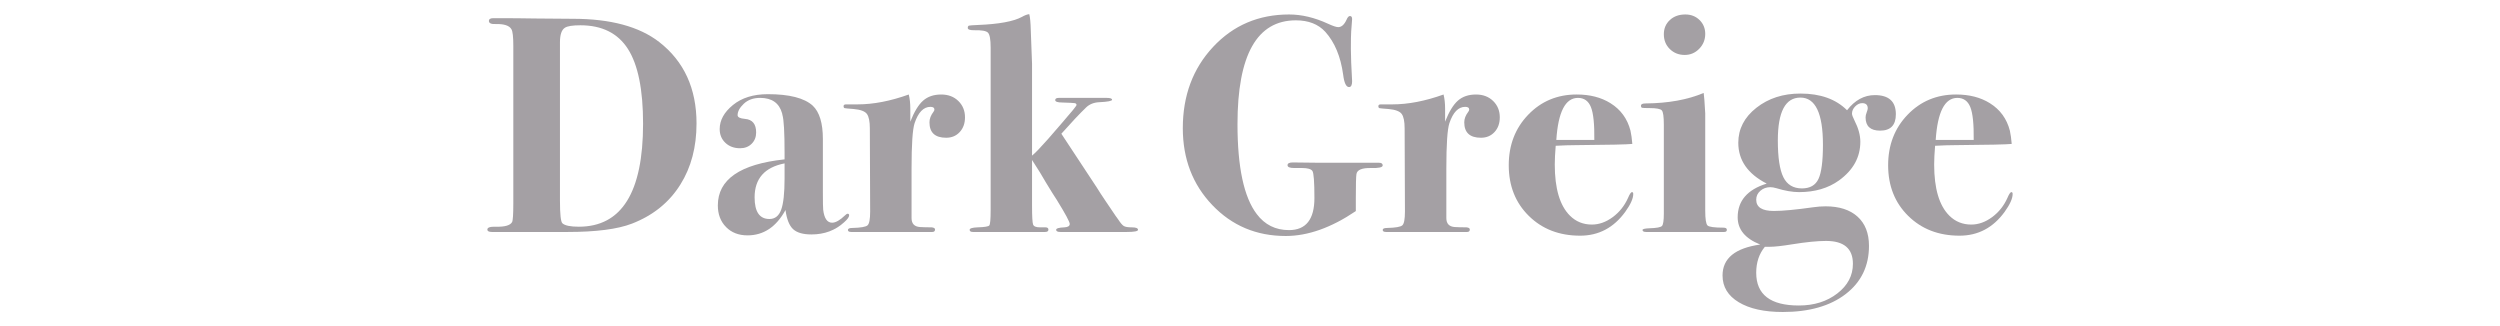 <?xml version="1.0" encoding="UTF-8"?>
<svg id="_レイヤー_1" xmlns="http://www.w3.org/2000/svg" version="1.1" viewBox="0 0 828.6 108.1">
  <!-- Generator: Adobe Illustrator 30.0.0, SVG Export Plug-In . SVG Version: 2.1.1 Build 123)  -->
  <defs>
    <style>
      .st0 {
        fill: #a4a0a4;
      }
    </style>
  </defs>
  <path class="st0" d="M230.856,40.943c0,7.783-1.775,14.508-5.324,20.174-3.687,5.938-9.047,10.274-16.077,13.004-4.779,1.844-11.913,2.766-21.401,2.766h-24.986c-1.024,0-1.536-.273-1.536-.82,0-.682.956-.988,2.867-.922,2.935.07,4.71-.443,5.325-1.535.272-.477.41-2.561.41-6.246V15.24c0-3.003-.205-4.847-.615-5.529-.683-1.229-2.424-1.808-5.222-1.741-1.502.068-2.253-.271-2.253-1.023,0-.615.477-.922,1.434-.922h1.843c4.096,0,8.054.035,11.878.102,5.461.069,9.693.104,12.698.104,12.423,0,21.947,2.56,28.57,7.68,8.259,6.418,12.39,15.429,12.39,27.033ZM213.141,40.992c0-11.28-1.674-19.536-5.018-24.767-3.346-5.23-8.602-7.846-15.77-7.846-2.595,0-4.301.273-5.12.82-1.093.686-1.638,2.291-1.638,4.819v52.511c0,4.512.272,7.008.819,7.486.819.752,2.627,1.127,5.427,1.127,14.199,0,21.299-11.383,21.299-34.151Z"/>
  <path class="st0" d="M281.441,71.363c0,.556-.547,1.317-1.639,2.286-2.936,2.705-6.554,4.055-10.854,4.055-2.8,0-4.83-.588-6.093-1.764-1.264-1.174-2.099-3.283-2.509-6.326-3.071,5.6-7.271,8.396-12.595,8.396-2.937,0-5.309-.92-7.117-2.764-1.81-1.844-2.714-4.232-2.714-7.168,0-8.602,7.373-13.688,22.119-15.258v-2.15c0-6.826-.24-11.024-.717-12.596l-.103-.512c-.957-3.412-3.379-5.12-7.271-5.12-2.253,0-4.062.649-5.428,1.946-1.366,1.297-2.048,2.56-2.048,3.788,0,.684.819,1.093,2.458,1.229,2.457.204,3.687,1.707,3.687,4.505,0,1.503-.496,2.749-1.485,3.737-.99.99-2.271,1.485-3.84,1.485-1.98,0-3.602-.597-4.864-1.792-1.264-1.193-1.894-2.714-1.894-4.557,0-2.935,1.467-5.598,4.402-7.987,2.935-2.39,6.792-3.584,11.571-3.584,7.1,0,12.049,1.264,14.849,3.788,2.253,2.117,3.379,5.804,3.379,11.06v17.511c0,3.414.033,5.394.103,5.939.341,2.867,1.331,4.301,2.97,4.301,1.16,0,2.594-.819,4.301-2.458.341-.341.614-.512.819-.512.341,0,.512.175.512.52ZM260.039,59.17v-5.018c-6.623,1.298-9.933,5.053-9.933,11.265,0,4.778,1.638,7.168,4.915,7.168,1.843,0,3.139-1.024,3.891-3.072.751-2.049,1.127-5.494,1.127-10.343Z"/>
  <path class="st0" d="M319.84,38.895c0,1.981-.581,3.602-1.741,4.864-1.161,1.264-2.662,1.895-4.505,1.895-3.687,0-5.53-1.705-5.53-5.12,0-1.16.443-2.32,1.331-3.481.205-.272.308-.512.308-.717,0-.615-.438-.922-1.313-.922-2.291,0-4.042,1.805-5.255,5.412-.673,2.044-1.009,7.049-1.009,15.016v16.444c0,1.839.921,2.825,2.765,2.962,1.091.068,2.389.102,3.891.102.751.068,1.127.309,1.127.717,0,.547-.308.82-.922.82h-10.957c.272,0-1.264,0-4.607,0h-11.265c-.752,0-1.126-.221-1.126-.666,0-.443.477-.666,1.434-.666,2.798-.066,4.488-.357,5.068-.867.579-.51.871-2.025.871-4.545l-.103-27.576c0-2.315-.325-3.916-.973-4.801-.65-.885-2.1-1.43-4.353-1.635-1.775-.128-2.782-.225-3.021-.288-.24-.063-.358-.288-.358-.672s.271-.576.819-.576h3.788c5.257,0,10.922-1.091,16.999-3.276.341,1.366.512,2.936.512,4.71v4.301c1.296-3.308,2.714-5.636,4.25-6.985,1.536-1.351,3.532-2.025,5.99-2.025,2.32,0,4.214.717,5.683,2.15,1.468,1.434,2.202,3.243,2.202,5.427Z"/>
  <path class="st0" d="M377.182,76.171c0,.477-1.264.715-3.789.715h-21.913c-.957,0-1.434-.238-1.434-.717,0-.477.921-.752,2.765-.82,1.16-.066,1.74-.443,1.74-1.126,0-.682-1.434-3.344-4.301-7.987-.818-1.229-2.014-3.139-3.584-5.734-1.068-1.91-2.604-4.402-4.607-7.475v15.086c0,3.602.116,5.709.352,6.32.233.611.987.916,2.261.916h1.81c.669,0,1.005.256,1.005.768,0,.514-.376.77-1.126.77h-23.859c-.752,0-1.126-.238-1.126-.717,0-.477.886-.75,2.662-.818,2.253-.066,3.532-.27,3.84-.611.308-.34.461-2.045.461-5.113V15.744c0-2.659-.295-4.294-.884-4.909-.588-.612-2.161-.885-4.721-.816-1.315,0-1.974-.254-1.974-.762,0-.436.137-.688.41-.762.271-.072,1.263-.145,2.97-.218,6.895-.272,11.74-1.16,14.541-2.663.955-.545,1.773-.853,2.457-.922.272.957.443,2.801.512,5.53l.41,10.957v30.413c1.085-.898,2.847-2.729,5.288-5.492,1.016-1.174,2.541-2.934,4.576-5.283,3.254-3.729,4.881-5.732,4.881-6.01,0-.345-.204-.551-.614-.62-.409-.069-1.775-.138-4.096-.208-1.571,0-2.355-.271-2.355-.812,0-.482.41-.724,1.229-.724h15.77c1.229,0,1.844.205,1.844.614,0,.41-1.401.684-4.202.819-1.845.069-3.347.684-4.509,1.845-2.118,2.05-4.817,4.918-8.096,8.608l11.751,17.833c.617,1.021,1.615,2.553,2.991,4.594.203.273.714,1.025,1.53,2.256l1.682,2.496.868,1.197c.754,1.155,1.371,1.887,1.852,2.191.479.307,1.391.459,2.728.459,1.338,0,2.007.271,2.007.814Z"/>
  <path class="st0" d="M458.282,54.818c0,.65-1.283.939-3.846.871-3.039-.067-4.658.611-4.859,2.038-.136.815-.203,3.501-.203,8.053v4.179c-8.125,5.506-15.872,8.258-23.245,8.258-9.694,0-17.802-3.412-24.32-10.24-6.52-6.824-9.779-15.324-9.779-25.497,0-10.786,3.345-19.763,10.035-26.931s15.087-10.752,25.19-10.752c4.164,0,8.465,1.023,12.903,3.072,1.638.752,2.765,1.126,3.379,1.126,1.091,0,2.013-.819,2.765-2.458.341-.818.717-1.229,1.126-1.229.478,0,.717.342.717,1.023,0,.139-.102,1.503-.307,4.097-.069.819-.103,2.765-.103,5.837,0,2.321.136,5.871.409,10.649,0,1.298-.342,1.945-1.023,1.945-.957,0-1.604-1.364-1.945-4.096-.819-6.007-2.801-10.752-5.939-14.233-2.322-2.525-5.565-3.789-9.729-3.789-12.902,0-19.354,11.469-19.354,34.406,0,14.27,2.125,24.201,6.375,29.799,2.672,3.549,6.236,5.324,10.692,5.324,5.619,0,8.431-3.549,8.431-10.649,0-5.325-.226-8.311-.674-8.96-.449-.648-1.606-.973-3.471-.973h-2.589c-1.451,0-2.176-.307-2.176-.922,0-.614.579-.922,1.741-.922,2.389,0,5.392.035,9.011.104h19.559c.819,0,1.229.291,1.229.869Z"/>
  <path class="st0" d="M497.09,38.895c0,1.981-.581,3.602-1.741,4.864-1.161,1.264-2.662,1.895-4.505,1.895-3.687,0-5.53-1.705-5.53-5.12,0-1.16.443-2.32,1.331-3.481.205-.272.308-.512.308-.717,0-.615-.438-.922-1.313-.922-2.291,0-4.042,1.805-5.255,5.412-.673,2.044-1.009,7.049-1.009,15.016v16.444c0,1.839.921,2.825,2.765,2.962,1.091.068,2.389.102,3.891.102.751.068,1.127.309,1.127.717,0,.547-.308.82-.922.82h-10.957c.272,0-1.264,0-4.607,0h-11.265c-.752,0-1.126-.221-1.126-.666,0-.443.477-.666,1.434-.666,2.798-.066,4.488-.357,5.068-.867.579-.51.871-2.025.871-4.545l-.103-27.576c0-2.315-.325-3.916-.973-4.801-.65-.885-2.1-1.43-4.353-1.635-1.775-.128-2.782-.225-3.021-.288-.24-.063-.358-.288-.358-.672s.271-.576.819-.576h3.788c5.257,0,10.922-1.091,16.999-3.276.341,1.366.512,2.936.512,4.71v4.301c1.296-3.308,2.714-5.636,4.25-6.985,1.536-1.351,3.532-2.025,5.99-2.025,2.32,0,4.214.717,5.683,2.15,1.468,1.434,2.202,3.243,2.202,5.427Z"/>
  <path class="st0" d="M541.325,64.29c0,1.502-.888,3.481-2.662,5.939-3.824,5.258-8.807,7.885-14.95,7.885-6.896,0-12.562-2.184-16.999-6.554-4.438-4.368-6.655-9.967-6.655-16.794,0-6.689,2.15-12.271,6.451-16.742,4.301-4.471,9.659-6.707,16.076-6.707,4.368,0,8.09.957,11.162,2.867,3.412,2.117,5.632,5.154,6.655,9.113.272,1.229.478,2.697.615,4.403-1.571.183-7.885.319-18.944.409-1.707,0-3.857.069-6.451.205-.205,2.448-.308,4.521-.308,6.221,0,7.957,1.672,13.602,5.018,16.934,1.979,1.973,4.403,2.958,7.271,2.958,2.389,0,4.693-.819,6.912-2.458,2.218-1.639,3.907-3.754,5.069-6.349.545-1.296.988-1.946,1.331-1.946.271,0,.409.205.409.615ZM528.422,46.37c.067-5.218-.307-8.844-1.126-10.877-.819-2.032-2.253-3.05-4.301-3.05-4.165,0-6.554,4.644-7.168,13.927h12.595Z"/>
  <path class="st0" d="M572.351,76.169c0,.479-.308.717-.919.717h-25.812c-.816,0-1.224-.219-1.224-.656,0-.326.783-.52,2.354-.572,2.32-.068,3.687-.326,4.097-.771.409-.447.614-1.803.614-4.068v-29.539c0-2.607-.223-4.168-.666-4.683-.444-.516-1.792-.772-4.045-.772-1.434,0-2.271-.034-2.509-.104-.239-.066-.358-.307-.358-.717,0-.477.513-.717,1.536-.717,7.509-.066,13.927-1.229,19.251-3.48.137.818.308,3.071.513,6.758v32.256c0,2.801.256,4.438.768,4.916.512.479,2.269.717,5.273.717.751,0,1.127.24,1.127.717ZM565.183,11.247c0,1.912-.664,3.55-1.99,4.915-1.328,1.366-2.934,2.048-4.818,2.048-1.955,0-3.597-.648-4.923-1.945-1.328-1.297-1.99-2.935-1.99-4.916,0-1.91.662-3.48,1.99-4.71,1.326-1.229,3.037-1.843,5.133-1.843,1.885,0,3.454.613,4.712,1.843s1.887,2.765,1.887,4.608Z"/>
  <path class="st0" d="M628.362,37.87c0,3.619-1.74,5.428-5.222,5.428-3.21,0-4.813-1.467-4.813-4.403,0-.477.118-1.024.358-1.638.238-.615.358-1.059.358-1.332,0-1.16-.614-1.74-1.843-1.74-.819,0-1.588.357-2.305,1.074s-1.075,1.521-1.075,2.407c0,.409.272,1.161.819,2.253,1.296,2.526,1.946,4.881,1.946,7.065,0,5.12-2.35,9.388-7.045,12.8-3.608,2.596-8.032,3.891-13.272,3.891-2.179,0-4.697-.436-7.555-1.31-.749-.218-1.397-.328-1.941-.328-1.293,0-2.399.398-3.318,1.194-.918.795-1.377,1.78-1.377,2.956,0,2.489,1.938,3.734,5.82,3.734,2.928,0,7.285-.409,13.072-1.229,1.429-.204,2.79-.307,4.085-.307,4.56,0,8.101,1.145,10.619,3.431,2.519,2.288,3.779,5.513,3.779,9.677,0,6.689-2.578,12.014-7.731,15.975-5.155,3.959-12.101,5.939-20.839,5.939-6.144,0-11.008-1.078-14.592-3.23-3.584-2.154-5.376-5.111-5.376-8.871,0-5.674,4.163-9.092,12.493-10.254-4.984-1.982-7.476-4.988-7.476-9.024,0-5.469,3.208-9.193,9.626-11.177-6.282-3.213-9.421-7.726-9.421-13.537,0-4.578,1.997-8.441,5.99-11.587,3.993-3.144,8.857-4.717,14.592-4.717,6.621,0,11.776,1.843,15.463,5.53,2.594-3.345,5.665-5.018,9.216-5.018,4.642,0,6.963,2.116,6.963,6.348ZM614.128,87.433c0-5.053-2.97-7.578-8.909-7.578-2.867,0-6.622.375-11.264,1.127-3.346.545-5.837.818-7.476.818h-1.535c-1.912,2.32-2.867,5.188-2.867,8.602,0,7.236,4.71,10.855,14.131,10.855,5.051,0,9.301-1.332,12.749-3.994,3.446-2.662,5.171-5.939,5.171-9.83ZM604.196,47.958c0-10.41-2.493-15.617-7.476-15.617-4.983,0-7.475,4.727-7.475,14.18,0,5.686.614,9.762,1.843,12.227,1.229,2.468,3.277,3.699,6.145,3.699,2.662,0,4.487-1.043,5.478-3.133.989-2.09,1.485-5.873,1.485-11.355Z"/>
  <path class="st0" d="M667.069,64.29c0,1.502-.888,3.481-2.662,5.939-3.824,5.258-8.807,7.885-14.95,7.885-6.896,0-12.562-2.184-16.999-6.554-4.438-4.368-6.655-9.967-6.655-16.794,0-6.689,2.15-12.271,6.451-16.742,4.301-4.471,9.659-6.707,16.076-6.707,4.368,0,8.09.957,11.162,2.867,3.412,2.117,5.632,5.154,6.655,9.113.272,1.229.478,2.697.615,4.403-1.571.183-7.885.319-18.944.409-1.707,0-3.857.069-6.451.205-.205,2.448-.308,4.521-.308,6.221,0,7.957,1.672,13.602,5.018,16.934,1.979,1.973,4.403,2.958,7.271,2.958,2.389,0,4.693-.819,6.912-2.458,2.218-1.639,3.907-3.754,5.069-6.349.545-1.296.988-1.946,1.331-1.946.271,0,.409.205.409.615ZM654.166,46.37c.067-5.218-.307-8.844-1.126-10.877-.819-2.032-2.253-3.05-4.301-3.05-4.165,0-6.554,4.644-7.168,13.927h12.595Z"/>
</svg>